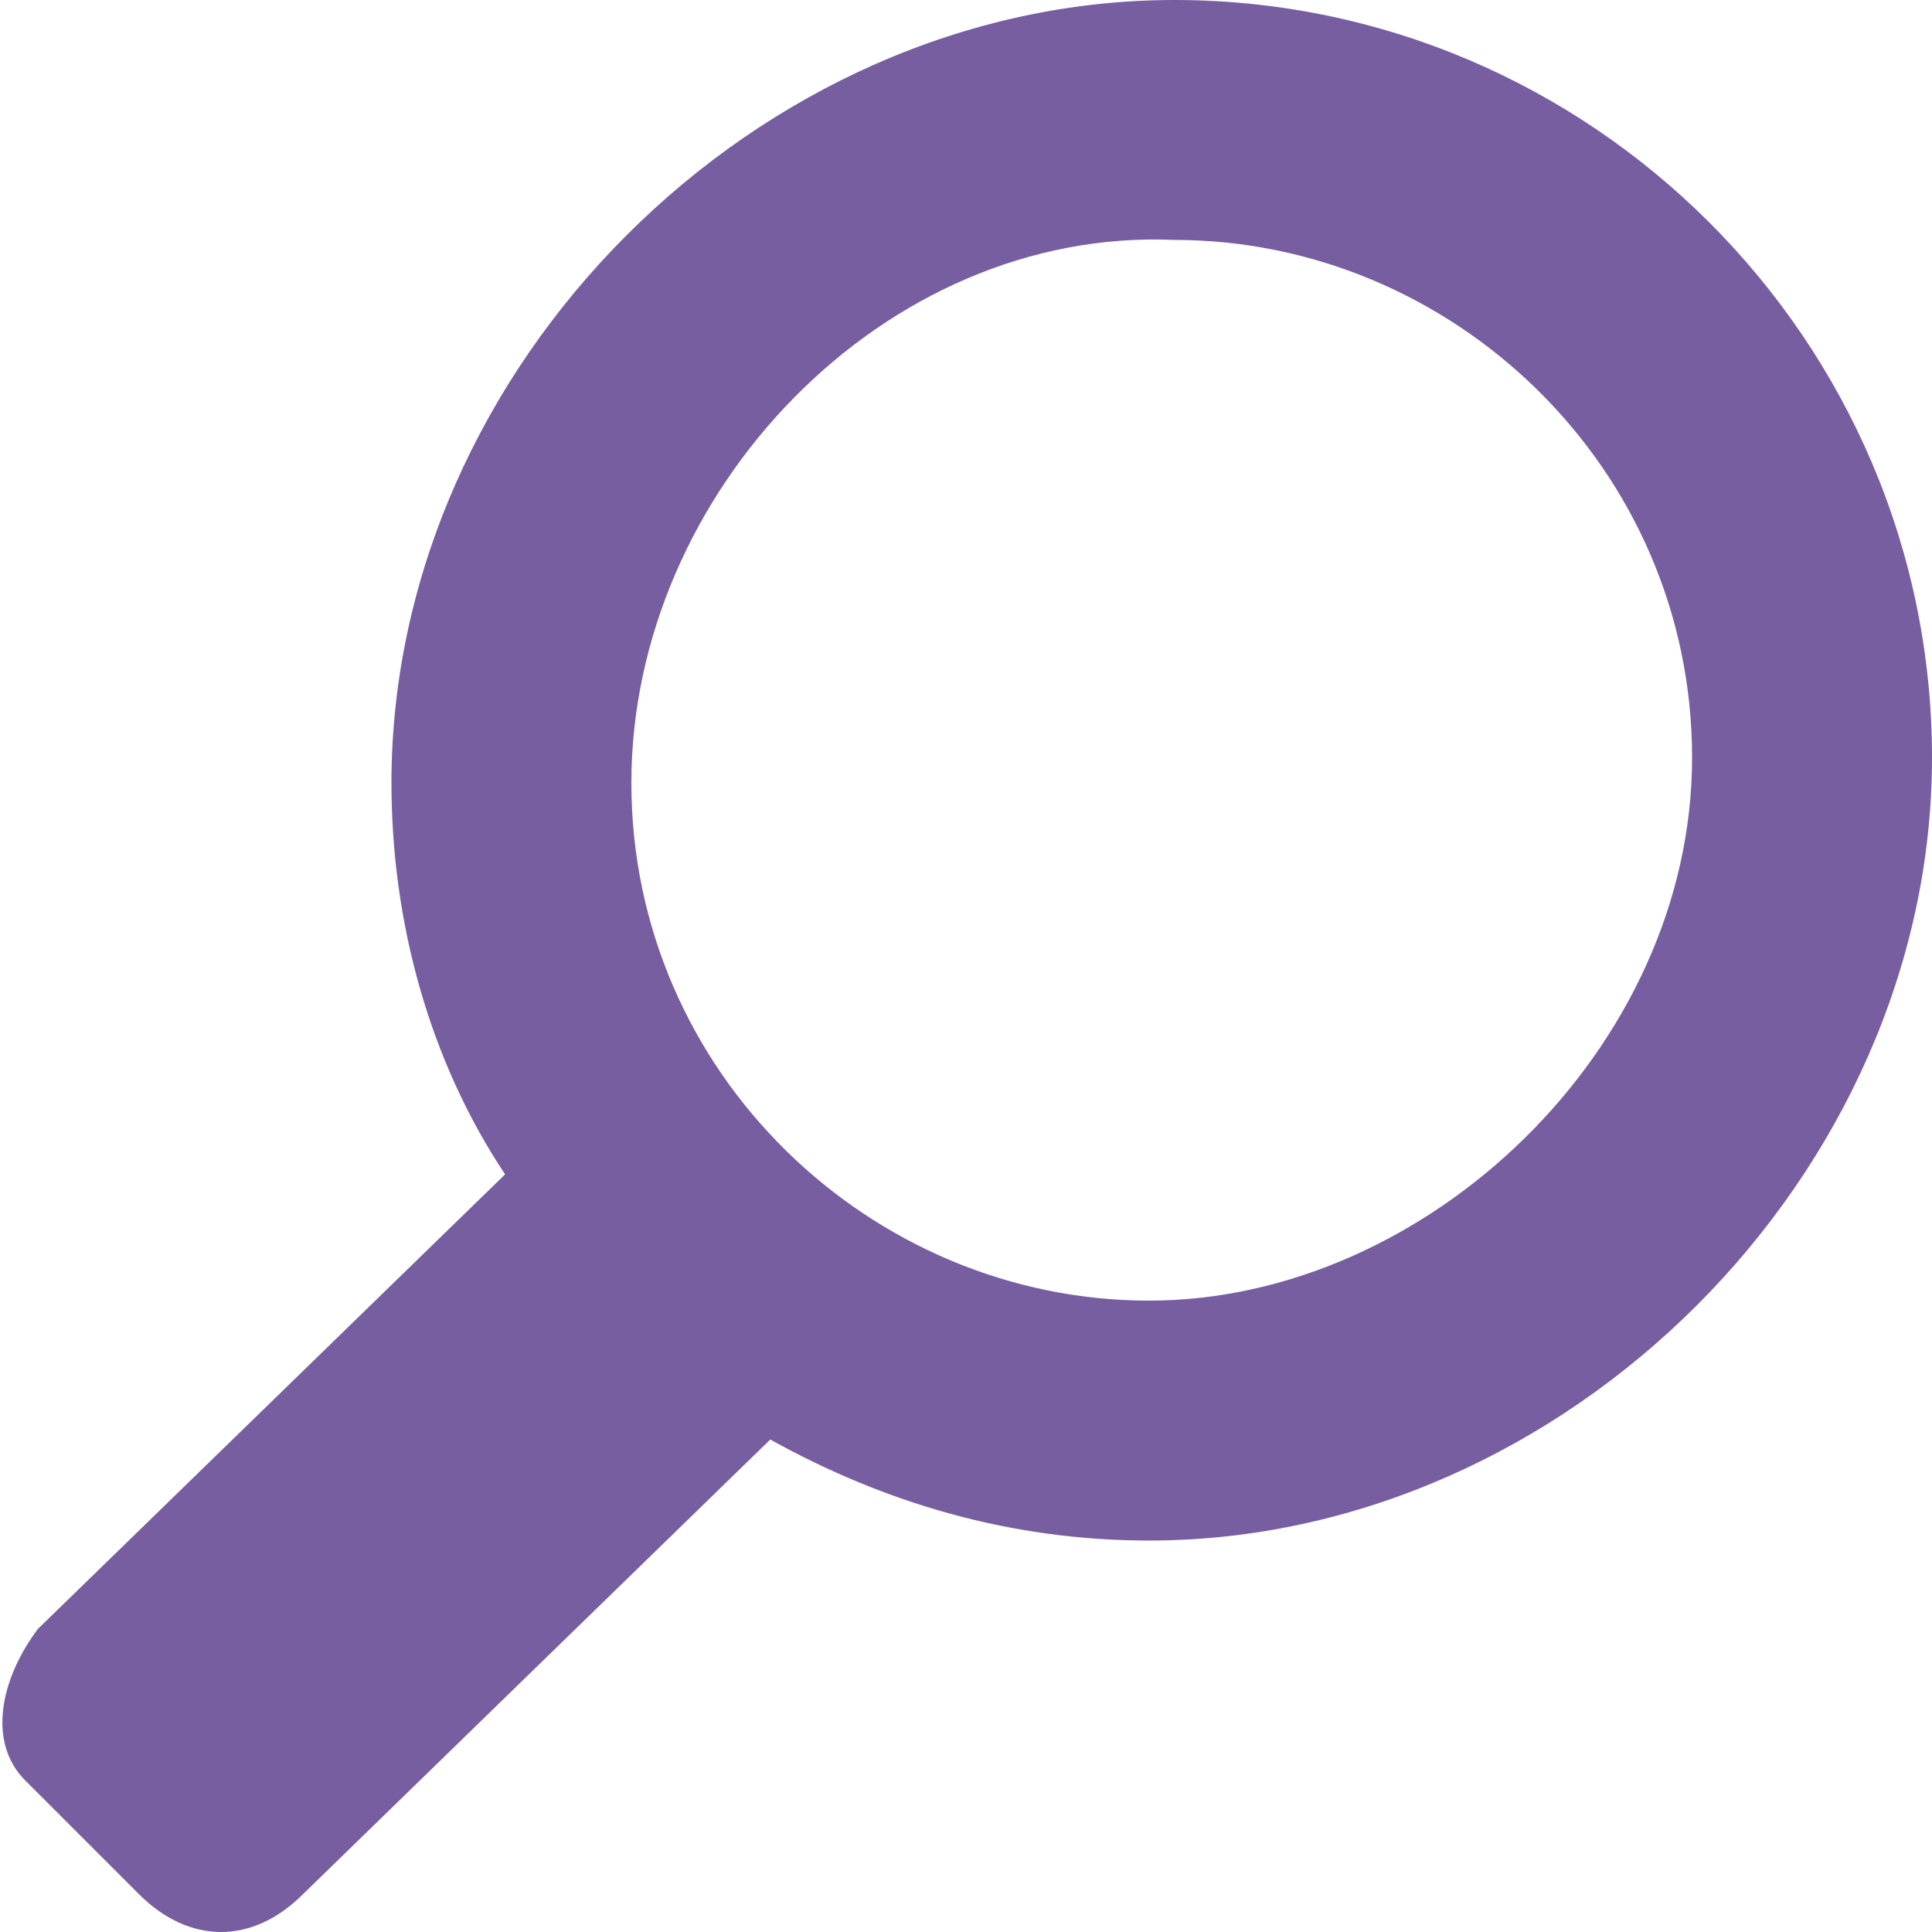 <?xml version="1.0" encoding="utf-8"?>
<!-- Generator: Adobe Illustrator 19.1.0, SVG Export Plug-In . SVG Version: 6.00 Build 0)  -->
<!DOCTYPE svg PUBLIC "-//W3C//DTD SVG 1.1//EN" "http://www.w3.org/Graphics/SVG/1.1/DTD/svg11.dtd">
<svg version="1.1" id="Ebene_1" xmlns="http://www.w3.org/2000/svg" xmlns:xlink="http://www.w3.org/1999/xlink" x="0px" y="0px"
	 viewBox="0 0 15.3 15.3" enable-background="new 0 0 15.3 15.3" xml:space="preserve">
<g>
	<defs>
		<rect id="SVGID_1_" y="0" width="15.3" height="15.3"/>
	</defs>
	<clipPath id="SVGID_2_">
		<use xlink:href="#SVGID_1_"  overflow="visible"/>
	</clipPath>
	<path clip-path="url(#SVGID_2_)" fill="#775EA1" d="M13.4,6c0-2.3-1.9-4.1-4.1-4.1C7,1.8,5,3.9,5,6.2c0,2.3,1.9,4.1,4.1,4.1
		S13.4,8.3,13.4,6 M0.3,12.9L4,9.3c-0.6-0.9-0.9-2-0.9-3.1C3.1,2.9,6,0,9.3,0c3.3,0,6,2.7,6,6c0,3.3-2.9,6.2-6.2,6.2
		c-1.1,0-2.1-0.3-3-0.8L2.4,15c-0.4,0.4-0.9,0.4-1.3,0l-0.9-0.9C-0.1,13.8,0,13.3,0.3,12.9"/>
</g>
</svg>

